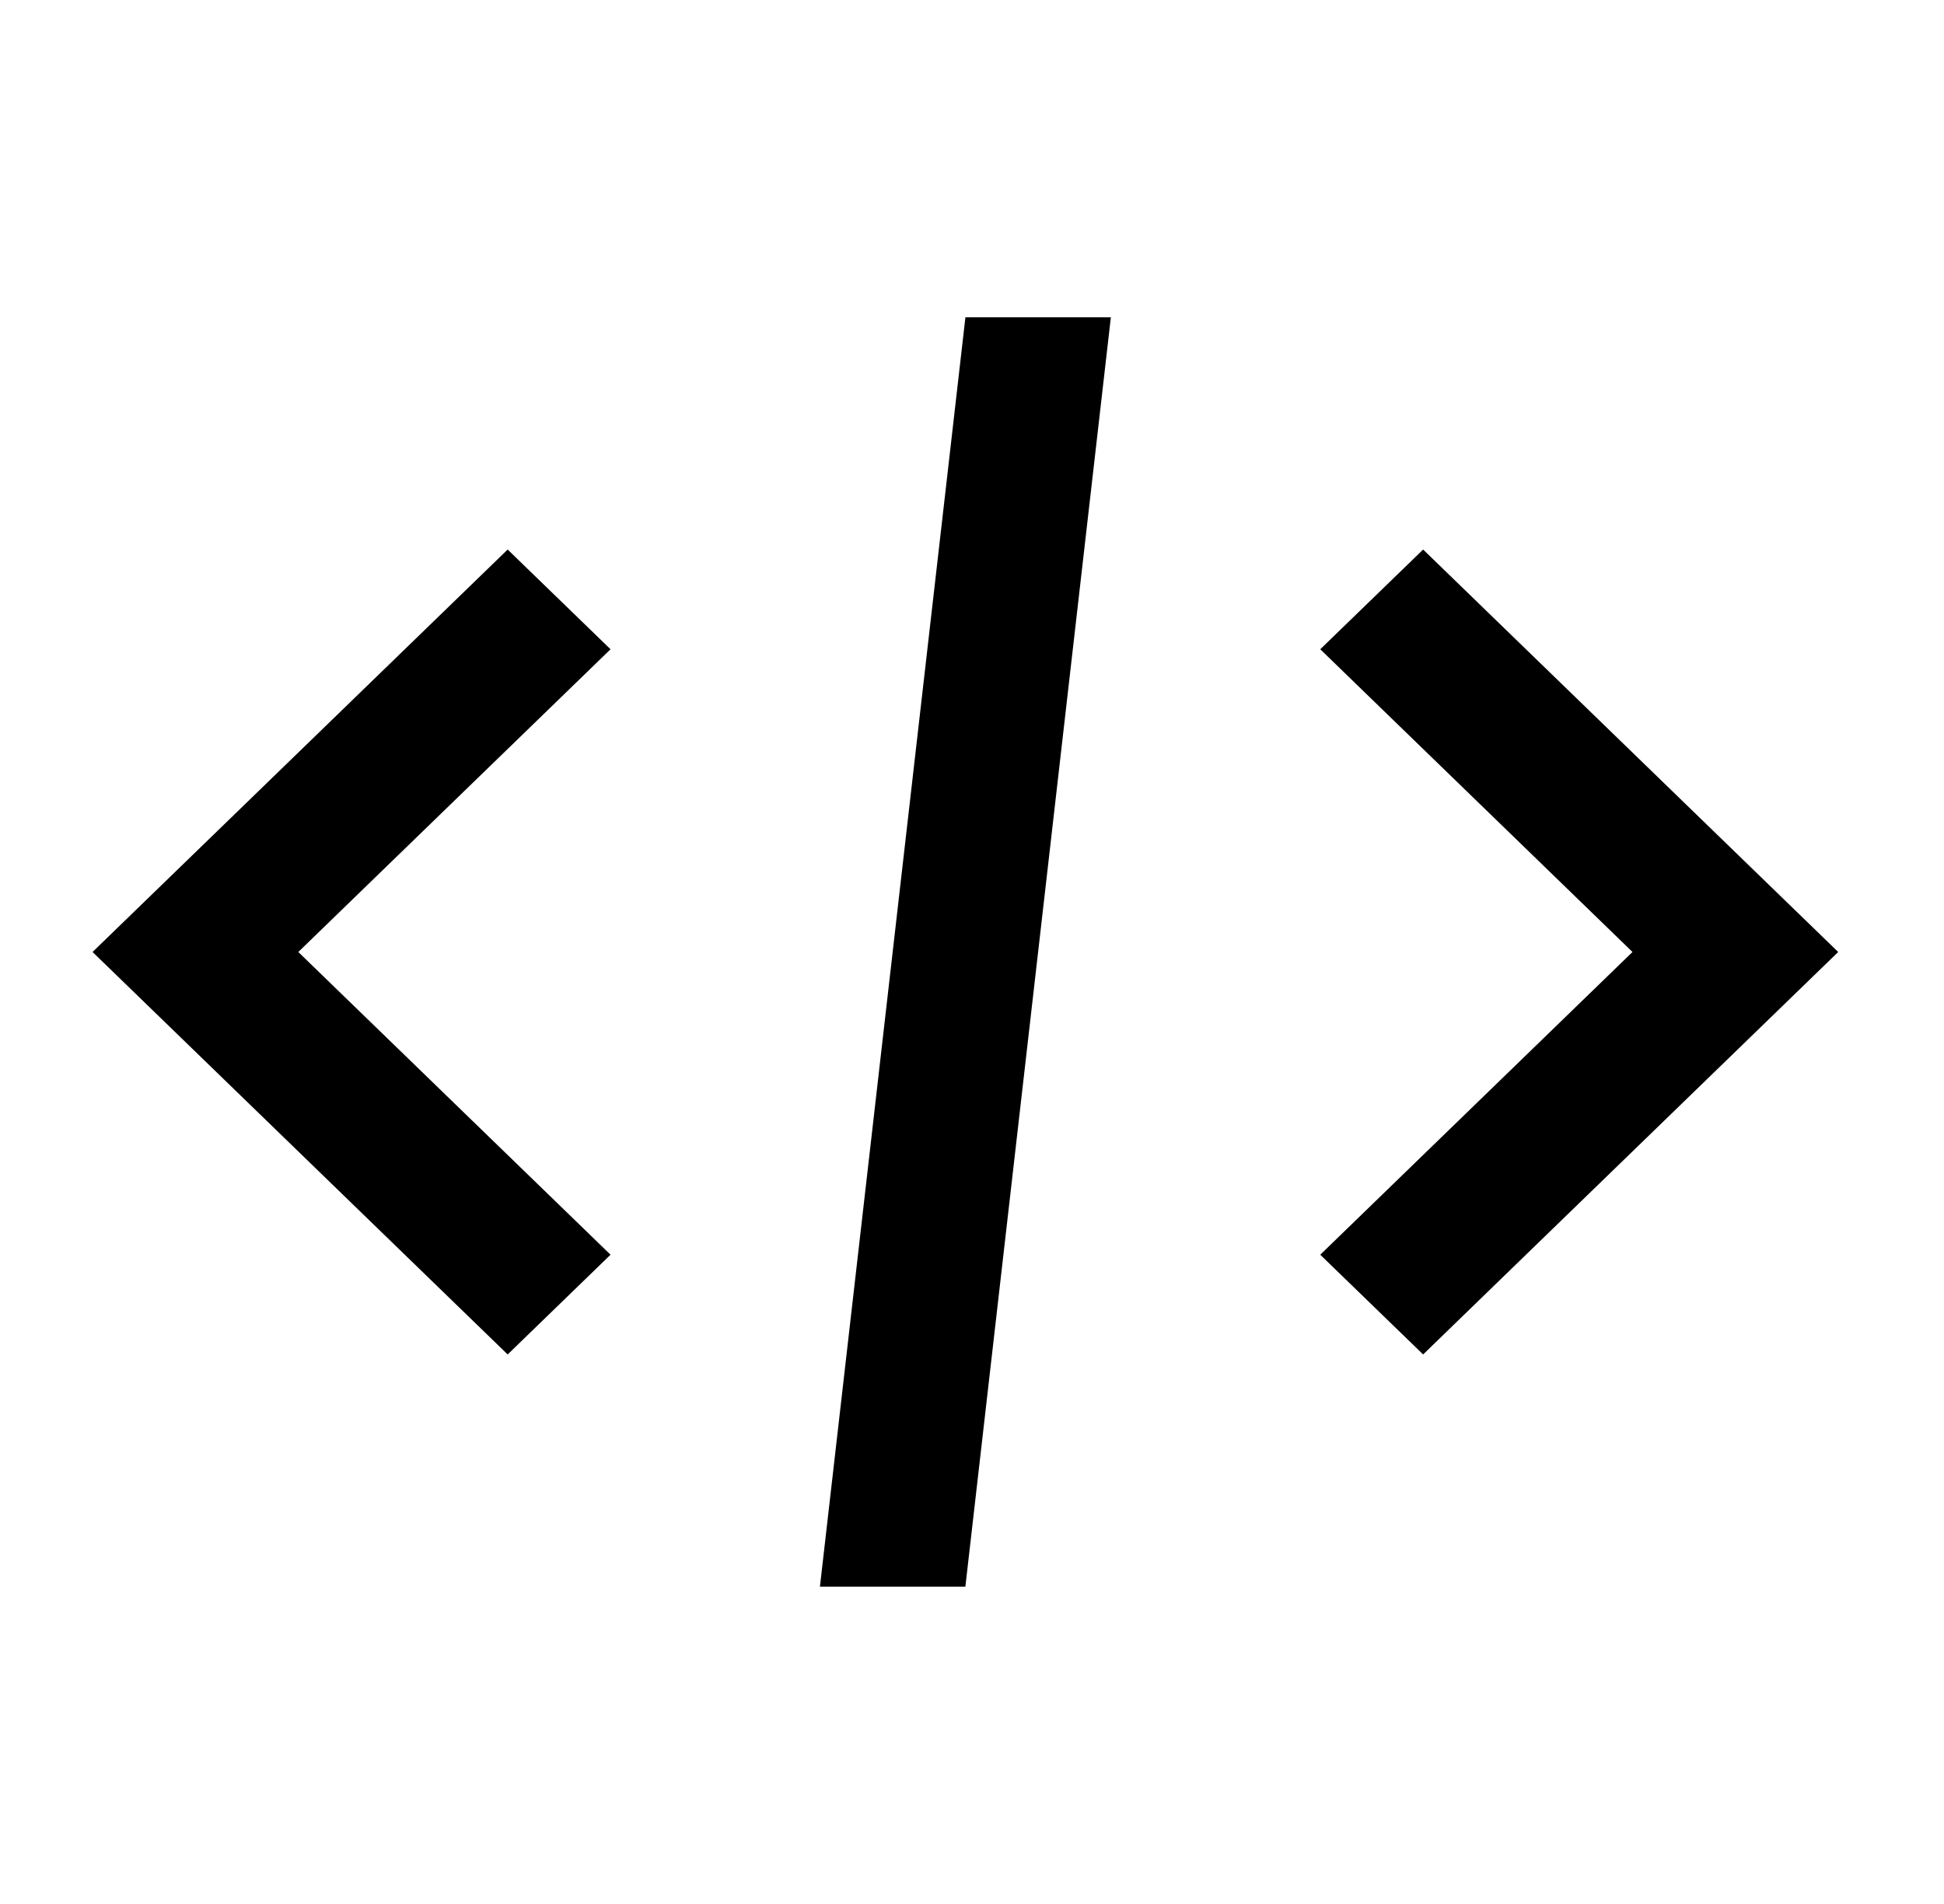 <svg xmlns="http://www.w3.org/2000/svg" width="49" height="48" fill="none"><path fill="#000" d="m24.334 8-3.667 32h3.666L28 8h-3.666Zm-11.538 5.854L2.333 24l10.463 10.146 2.593-2.514L7.519 24l7.87-7.632-2.593-2.514Zm23.075 0-2.593 2.514L41.148 24l-7.87 7.632 2.593 2.514L46.333 24 35.871 13.854Z"/></svg>
